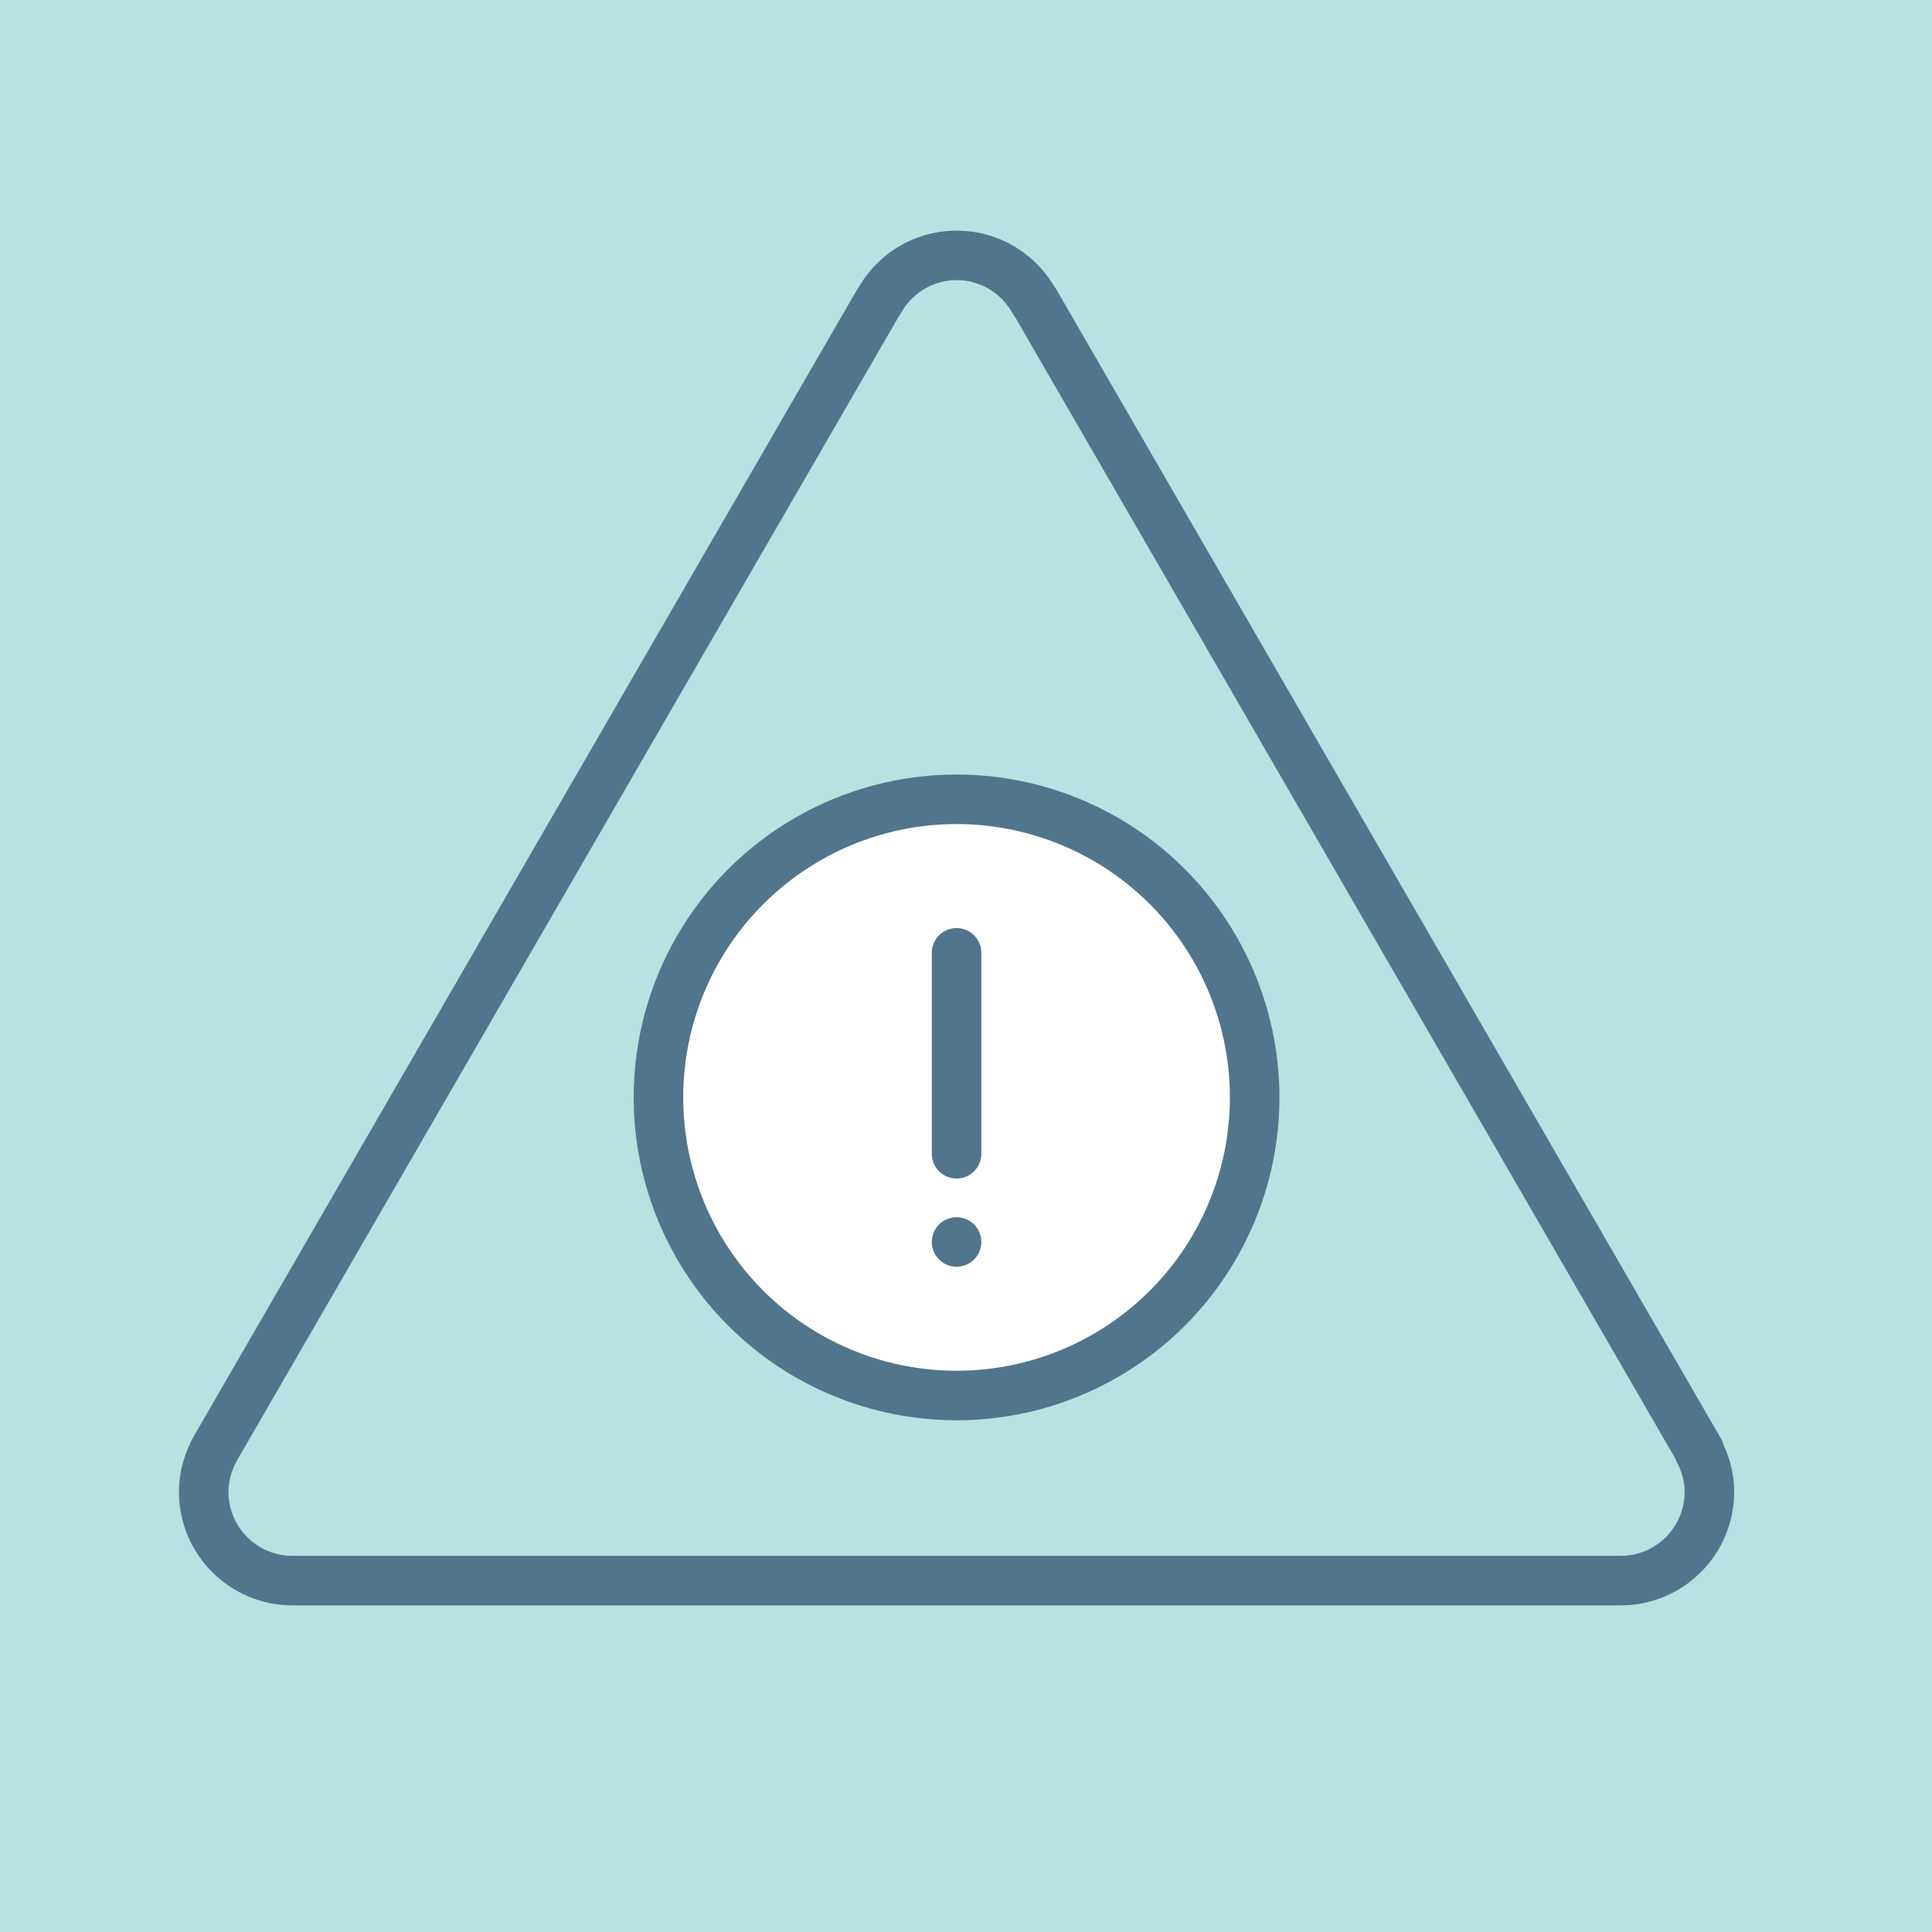 <?xml version="1.0" encoding="UTF-8"?><svg id="a" xmlns="http://www.w3.org/2000/svg" viewBox="0 0 62.41 62.41"><defs><style>.b{fill:#b7e2e1;}.c{fill:#fff;stroke-miterlimit:10;}.c,.d{stroke:#51758c;stroke-width:1.6px;}.d{fill:none;stroke-linecap:round;stroke-linejoin:round;}</style></defs><rect class="b" width="62.41" height="62.41"/><path class="d" d="M43.86,51.06h8.49c1.59,0,2.87-1.29,2.87-2.87,0-.48-.13-.92-.34-1.32h.02L33.43,9.75h-.01c-.49-.89-1.42-1.5-2.52-1.5s-2.04,.62-2.52,1.52h-.01L6.99,46.73h0c-.25,.43-.41,.93-.41,1.46,0,1.59,1.29,2.87,2.87,2.87H43.86Z"/><g><circle class="c" cx="30.9" cy="35.45" r="9.63"/><g><line class="d" x1="30.9" y1="30.78" x2="30.9" y2="37.27"/><line class="d" x1="30.9" y1="40.12" x2="30.9" y2="40.12"/></g></g></svg>